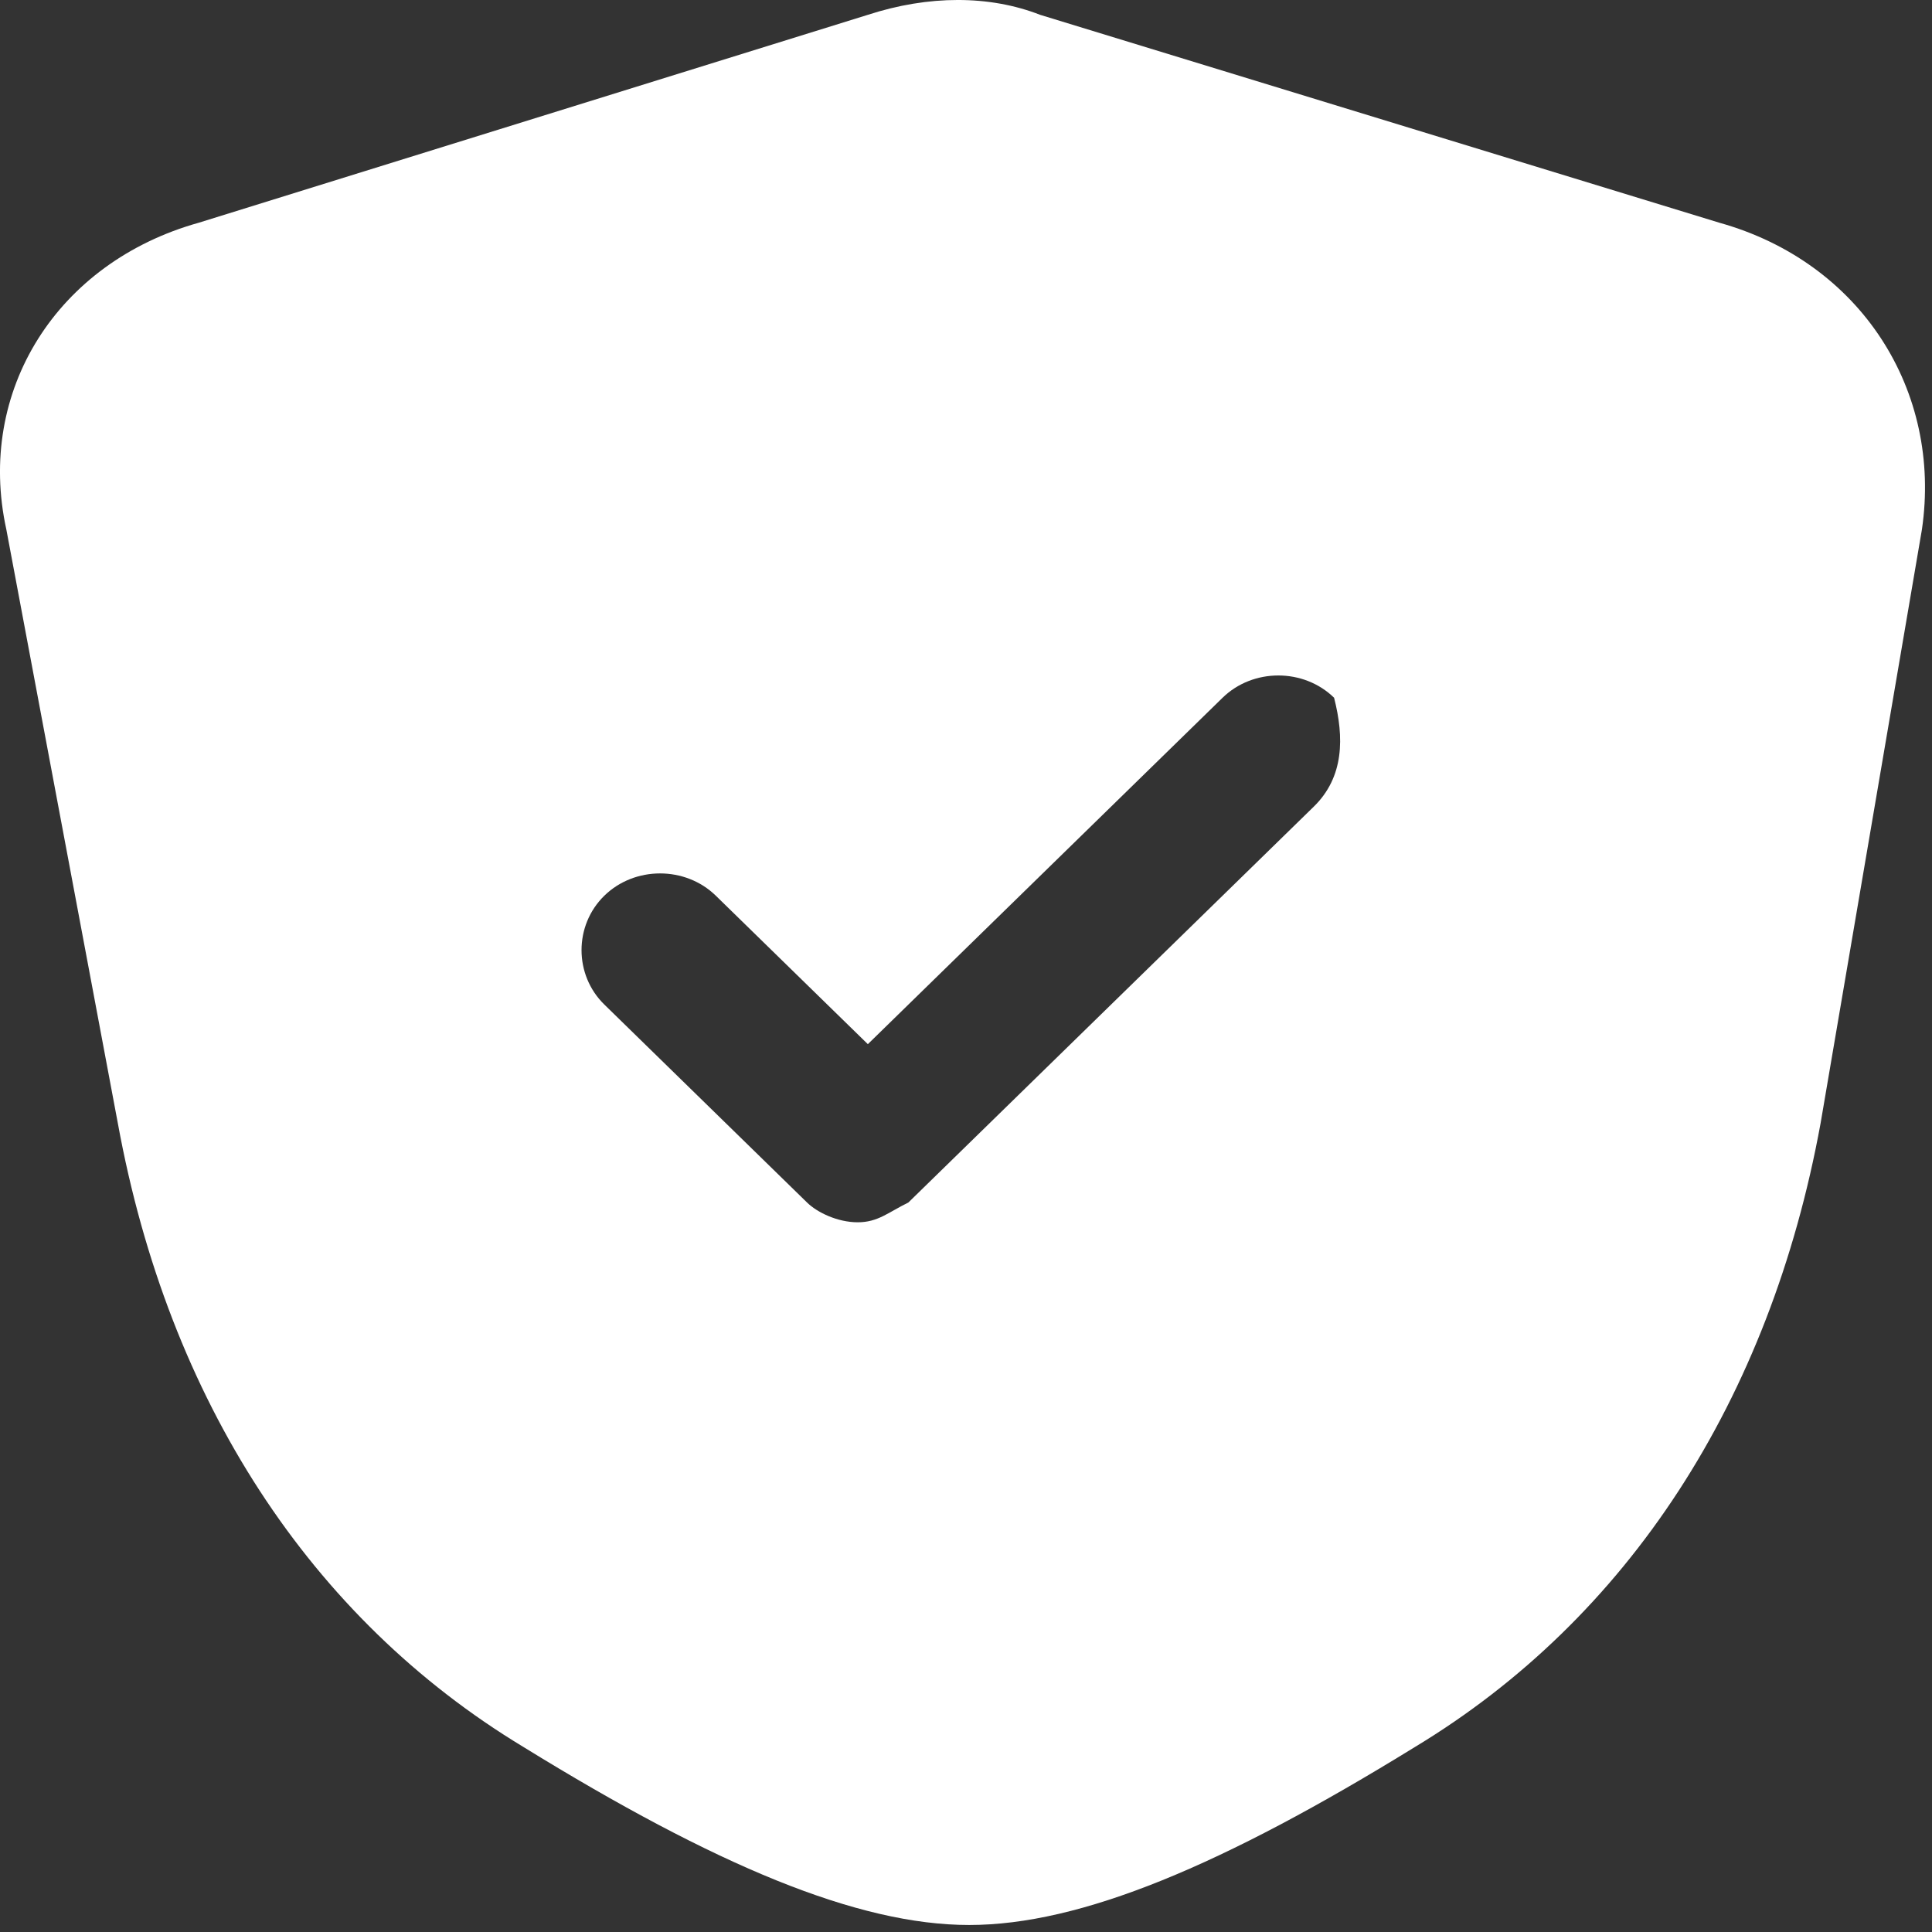 <svg width="46" height="46" viewBox="0 0 46 46" fill="none" xmlns="http://www.w3.org/2000/svg">
<rect x="0" y="0" width="46" height="46" fill="#333333" stroke="none"/>
<path d="M40.934 5.302L24.765 0.353C23.559 -0.118 22.111 -0.118 20.663 0.353L4.736 5.302C1.358 6.245 -0.573 9.308 0.151 12.607L2.806 26.746C4.012 33.344 7.391 38.528 12.458 41.592C17.043 44.419 20.422 45.833 23.076 45.833C25.731 45.833 29.109 44.419 33.694 41.592C38.762 38.528 42.14 33.344 43.347 26.746L45.76 12.607C46.243 9.308 44.312 6.245 40.934 5.302ZM31.281 19.205L21.628 28.631C21.146 28.867 20.904 29.102 20.422 29.102C19.939 29.102 19.456 28.867 19.215 28.631L14.389 23.918C13.665 23.211 13.665 22.033 14.389 21.326C15.113 20.619 16.319 20.619 17.043 21.326L20.663 24.861L29.109 16.613C29.833 15.906 31.04 15.906 31.764 16.613C32.005 17.556 32.005 18.498 31.281 19.205Z" fill="white"/>
</svg>
